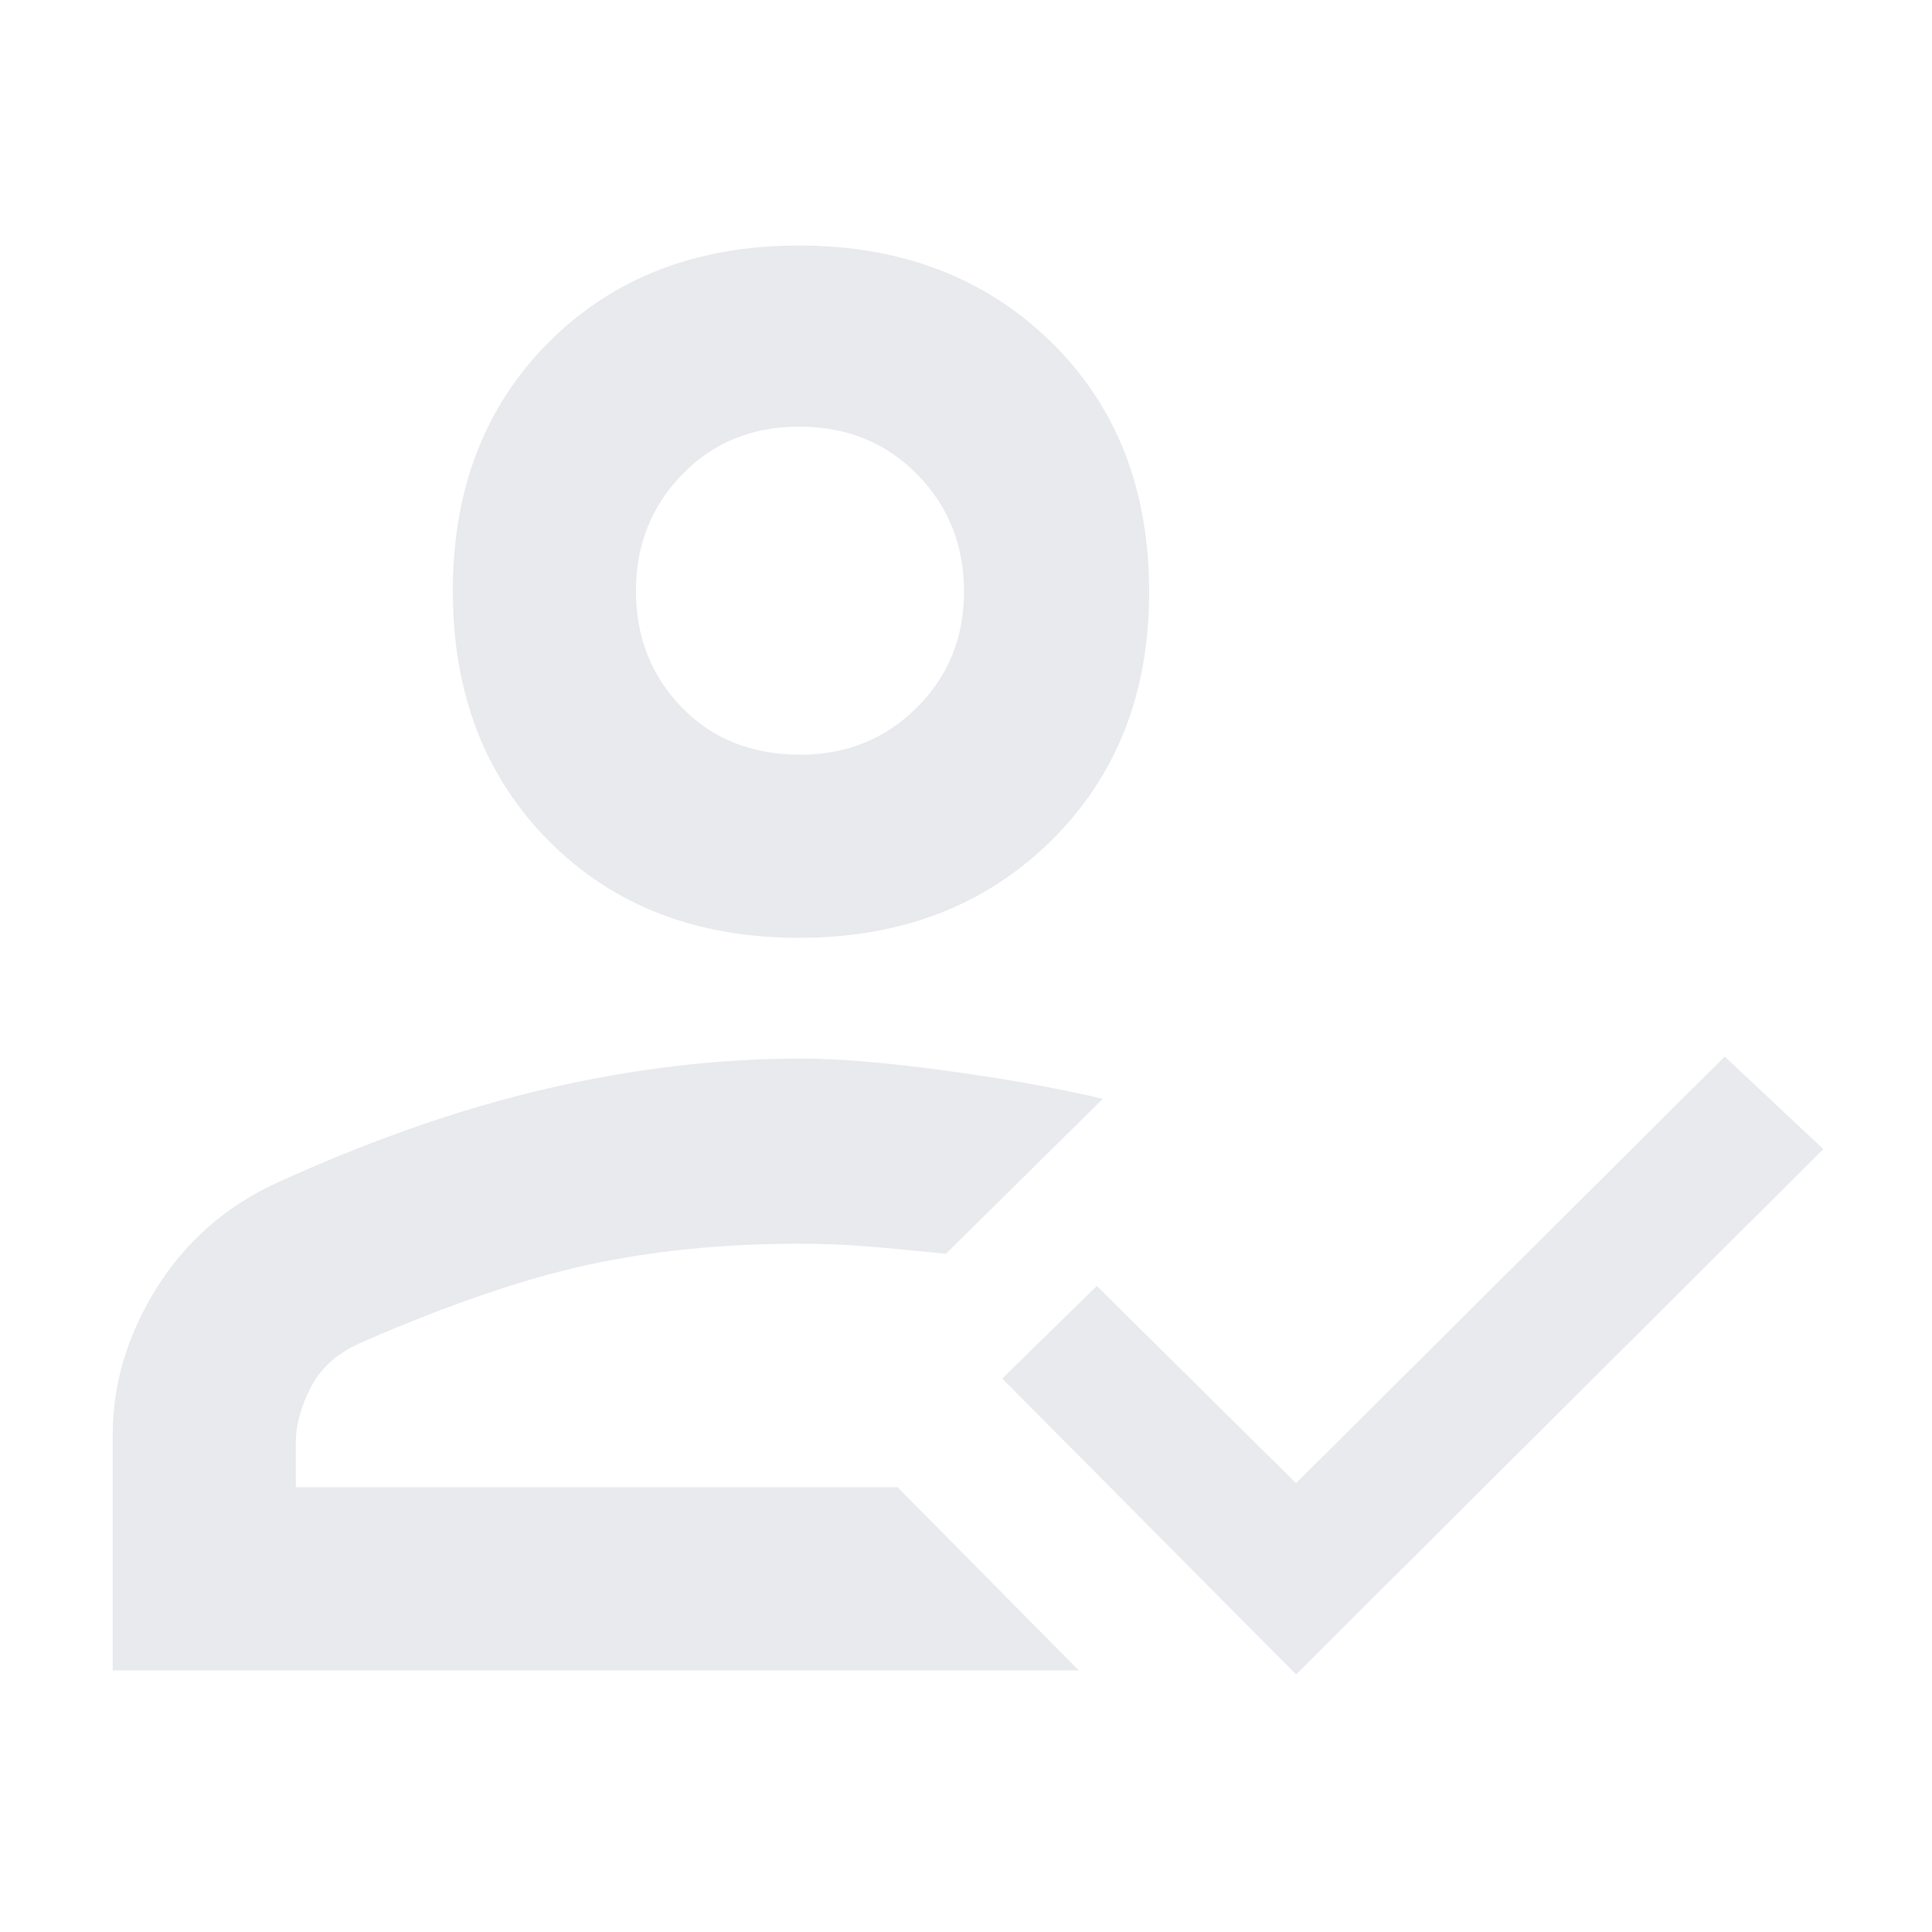 <svg xmlns="http://www.w3.org/2000/svg" height="48px" viewBox="0 -960 960 960" width="48px" fill="#e8eaed"><path d="M56-130v-116.73q0-38.34 21.73-73.1Q99.47-354.59 137-372q70-32 134.5-47T398-434q28 0 72 6t78 14l-78 77q-19.12-2-37.06-3.5t-35.37-1.5q-57.34 0-105.46 10.5Q244-321 180.36-293.26q-18.06 7.62-25.71 22.24-7.65 14.61-7.65 27.74V-221h299l90 91H56Zm588 2L498-275l47-46 99 98 213-212 49 46-262 261ZM396.92-494q-76.33 0-124.12-48.07Q225-590.13 225-666.3q0-76.16 47.97-123.93 47.97-47.77 124-47.77T522-790.34q49 47.65 49 124.54 0 75.67-48.88 123.73Q473.24-494 396.92-494ZM446-221Zm-48.2-364q34.2 0 57.7-23.35 23.5-23.34 23.5-57.61 0-34.69-23.3-58.37Q432.41-748 397.2-748q-35.2 0-58.2 23.72t-23 57.82q0 34.51 22.77 57.99Q361.53-585 397.8-585Zm.2-81Z"/></svg>